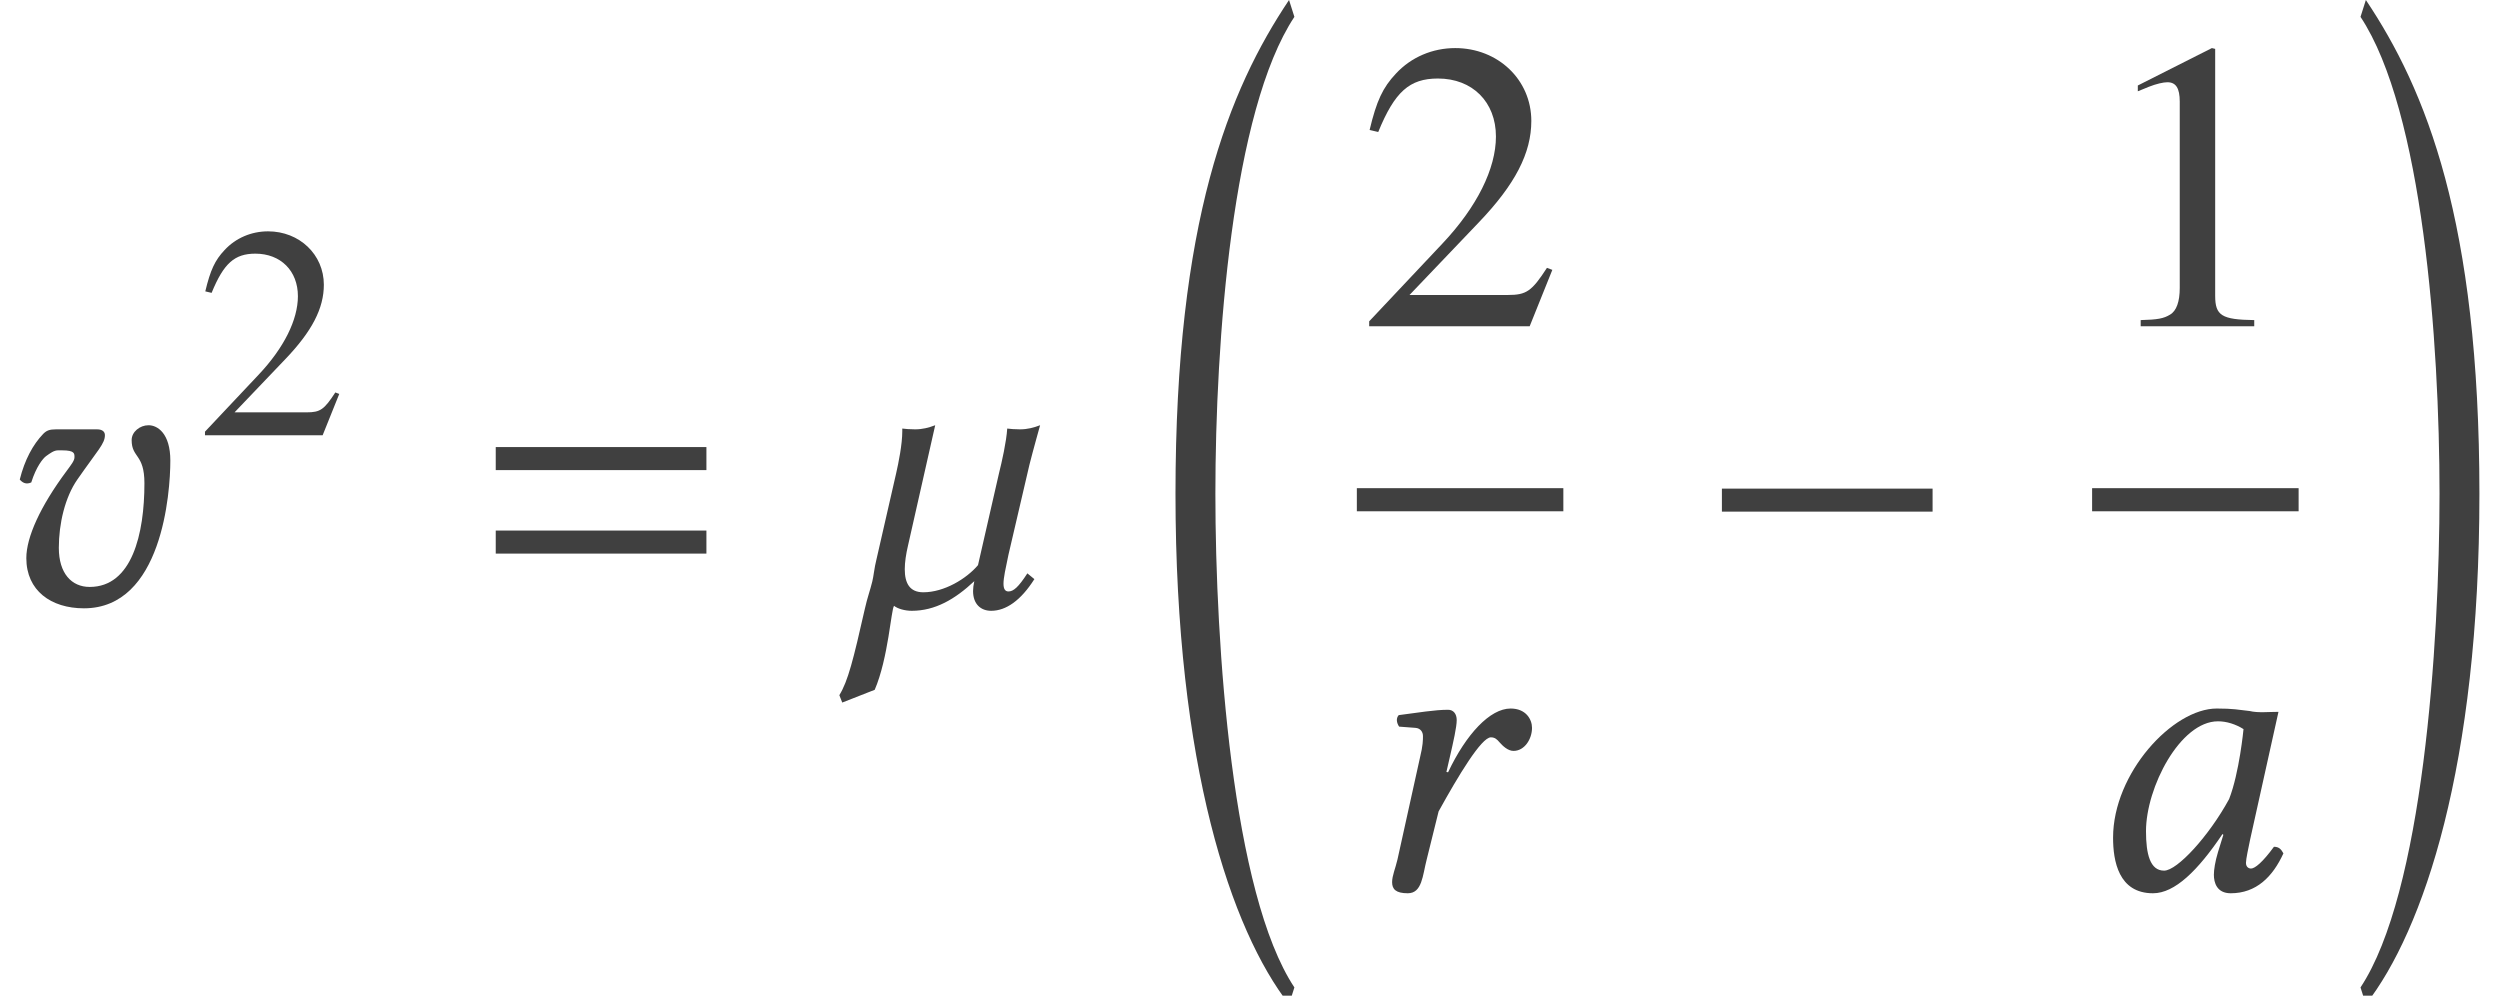 <?xml version='1.0' encoding='UTF-8'?>
<!-- This file was generated by dvisvgm 3.1.1 -->
<svg version='1.1' xmlns='http://www.w3.org/2000/svg' xmlns:xlink='http://www.w3.org/1999/xlink' width='72.372pt' height='28.823pt' viewBox='157.45 -28.935 72.372 28.823'>
<defs>
<path id='g8-0' d='M6.837-2.728V-3.394H.738V-2.728H6.837Z'/>
<use id='g19-49' xlink:href='#g16-49' transform='scale(1.364)'/>
<use id='g19-50' xlink:href='#g16-50' transform='scale(1.364)'/>
<path id='g3-61' d='M6.575-3.93V-4.597H.476V-3.93H6.575ZM6.575-1.513V-2.18H.476V-1.513H6.575Z'/>
<path id='g5-18' d='M4.038 27.918C2.239 25.203 1.751 18.021 1.751 13.626C1.751 9.219 2.239 2.537 4.038-.179L3.883-.667C2.144 1.93 .596 5.729 .596 13.626C.596 21.51 2.215 26.263 3.883 28.407L4.038 27.918Z'/>
<path id='g5-19' d='M.357 27.918L.512 28.407C2.18 26.263 3.799 21.51 3.799 13.626C3.799 5.729 2.251 1.93 .512-.667L.357-.179C2.156 2.537 2.644 9.219 2.644 13.626C2.644 18.021 2.156 25.203 .357 27.918Z'/>
<path id='g16-49' d='M3.441 0V-.131C2.751-.14 2.612-.227 2.612-.646V-5.887L2.542-5.904L.97-5.11V-4.987C1.074-5.031 1.17-5.066 1.205-5.083C1.363-5.145 1.511-5.179 1.598-5.179C1.782-5.179 1.86-5.048 1.86-4.769V-.812C1.86-.524 1.791-.323 1.651-.245C1.52-.166 1.397-.14 1.031-.131V0H3.441Z'/>
<path id='g16-50' d='M4.149-1.197L4.035-1.24C3.712-.742 3.599-.664 3.206-.664H1.118L2.585-2.201C3.363-3.013 3.703-3.677 3.703-4.358C3.703-5.232 2.996-5.904 2.088-5.904C1.607-5.904 1.153-5.712 .83-5.363C.55-5.066 .419-4.786 .271-4.166L.454-4.123C.804-4.979 1.118-5.258 1.721-5.258C2.454-5.258 2.952-4.76 2.952-4.027C2.952-3.345 2.55-2.533 1.817-1.756L.262-.105V0H3.668L4.149-1.197Z'/>
<path id='g11-48' d='M4.883-5.157C4.562-5.193 4.407-5.229 3.93-5.229C2.656-5.229 .929-3.359 .929-1.489C.929-.822 1.084 .119 2.084 .119C2.716 .119 3.383-.536 4.097-1.596L4.121-1.572L3.966-1.072C3.883-.798 3.847-.56 3.847-.417C3.847-.191 3.93 .119 4.335 .119C5.074 .119 5.55-.357 5.86-1.036C5.8-1.143 5.741-1.227 5.586-1.227C5.264-.786 5.038-.596 4.919-.596C4.883-.596 4.776-.619 4.776-.762C4.776-.869 4.848-1.203 4.895-1.429L5.717-5.133C5.431-5.133 5.122-5.098 4.883-5.157ZM4.288-2.608C3.704-1.536 2.787-.536 2.406-.536C2.001-.536 1.882-1.012 1.882-1.679C1.882-2.942 2.87-4.859 3.966-4.859C4.216-4.859 4.478-4.776 4.705-4.633C4.705-4.633 4.586-3.371 4.288-2.608Z'/>
<path id='g11-65' d='M2.632-3.394L2.728-3.811C2.835-4.276 2.93-4.693 2.93-4.895C2.93-5.074 2.835-5.193 2.68-5.193C2.299-5.193 1.81-5.11 1.251-5.038C1.167-4.943 1.191-4.812 1.263-4.705L1.739-4.669C1.882-4.657 1.953-4.55 1.953-4.431C1.953-4.324 1.953-4.157 1.87-3.823L1.215-.858C1.155-.596 1.06-.393 1.06-.202C1.06 0 1.167 .119 1.513 .119C1.93 .119 1.941-.393 2.061-.858L2.406-2.251C2.978-3.287 3.645-4.395 3.919-4.395C4.038-4.395 4.097-4.335 4.169-4.252C4.252-4.157 4.407-4.002 4.574-4.002C4.895-4.002 5.11-4.347 5.11-4.669C5.11-4.919 4.931-5.229 4.49-5.229C3.895-5.229 3.204-4.49 2.68-3.383L2.632-3.394Z'/>
<path id='g11-69' d='M4.181-3.549C4.181-2.084 3.823-.548 2.596-.548C2.072-.548 1.703-.941 1.703-1.679C1.703-2.382 1.882-3.144 2.239-3.657C2.835-4.514 3.037-4.693 3.037-4.943C3.037-5.038 2.966-5.11 2.811-5.11H1.62C1.429-5.11 1.346-5.074 1.251-4.979C.953-4.669 .715-4.228 .572-3.657C.643-3.573 .75-3.502 .905-3.573C1.048-4.026 1.239-4.264 1.334-4.335C1.453-4.419 1.56-4.502 1.679-4.502H1.798C2.168-4.502 2.156-4.407 2.156-4.3C2.156-4.204 2.061-4.085 1.93-3.907C1.167-2.882 .762-1.989 .762-1.382C.762-.441 1.477 .071 2.43 .071C4.693 .071 4.931-3.275 4.931-4.204C4.931-4.991 4.562-5.229 4.3-5.229C4.05-5.229 3.811-5.038 3.811-4.8C3.811-4.276 4.181-4.407 4.181-3.549Z'/>
<path id='g11-96' d='M5.348-4.085C5.443-4.466 5.657-5.229 5.657-5.229C5.467-5.157 5.288-5.11 5.074-5.11C4.943-5.11 4.764-5.122 4.705-5.133C4.681-4.752 4.55-4.169 4.466-3.835L3.859-1.179C3.526-.786 2.882-.393 2.275-.393C1.882-.393 1.739-.655 1.739-1.06C1.739-1.263 1.775-1.501 1.834-1.751L2.62-5.229C2.43-5.157 2.251-5.11 2.037-5.11C1.906-5.11 1.727-5.122 1.667-5.133V-5.05C1.667-4.681 1.56-4.145 1.489-3.835L.917-1.334C.858-1.108 .834-.834 .798-.703C.738-.453 .655-.238 .584 .083C.25 1.56 .095 2.18-.155 2.585L-.071 2.799L.869 2.43C1.263 1.513 1.346 .083 1.429 0C1.536 .083 1.739 .143 1.941 .143C2.62 .143 3.192-.191 3.752-.715C3.728-.607 3.716-.512 3.716-.429C3.716-.048 3.942 .143 4.24 .143C4.669 .143 5.098-.155 5.491-.774L5.288-.941C5.026-.536 4.883-.417 4.74-.417C4.645-.417 4.597-.488 4.597-.643C4.597-.81 4.657-1.084 4.74-1.477L5.348-4.085Z'/>
</defs>
<g id='page1'>
<g fill='#404040'>
<use x='157.45' y='-11.396' xlink:href='#g11-69'/>
<use x='163.122' y='-16.334' xlink:href='#g16-50'/>
<use x='171.325' y='-11.396' xlink:href='#g3-61'/>
<use x='181.903' y='-11.396' xlink:href='#g11-96'/>
<use x='190.883' y='-28.268' xlink:href='#g5-18'/>
<use x='196.729' y='-19.49' xlink:href='#g19-50'/>
</g>
<rect x='196.729' y='-14.803' height='.669' width='5.978' fill='#404040'/>
<g fill='#404040'>
<use x='196.69' y='-3.195' xlink:href='#g11-65'/>
<use x='206.559' y='-11.396' xlink:href='#g8-0'/>
<use x='218.014' y='-19.49' xlink:href='#g19-49'/>
</g>
<rect x='218.014' y='-14.803' height='.669' width='5.978' fill='#404040'/>
<g fill='#404040'>
<use x='217.692' y='-3.195' xlink:href='#g11-48'/>
<use x='225.427' y='-28.268' xlink:href='#g5-19'/>
</g>
</g>
</svg>
